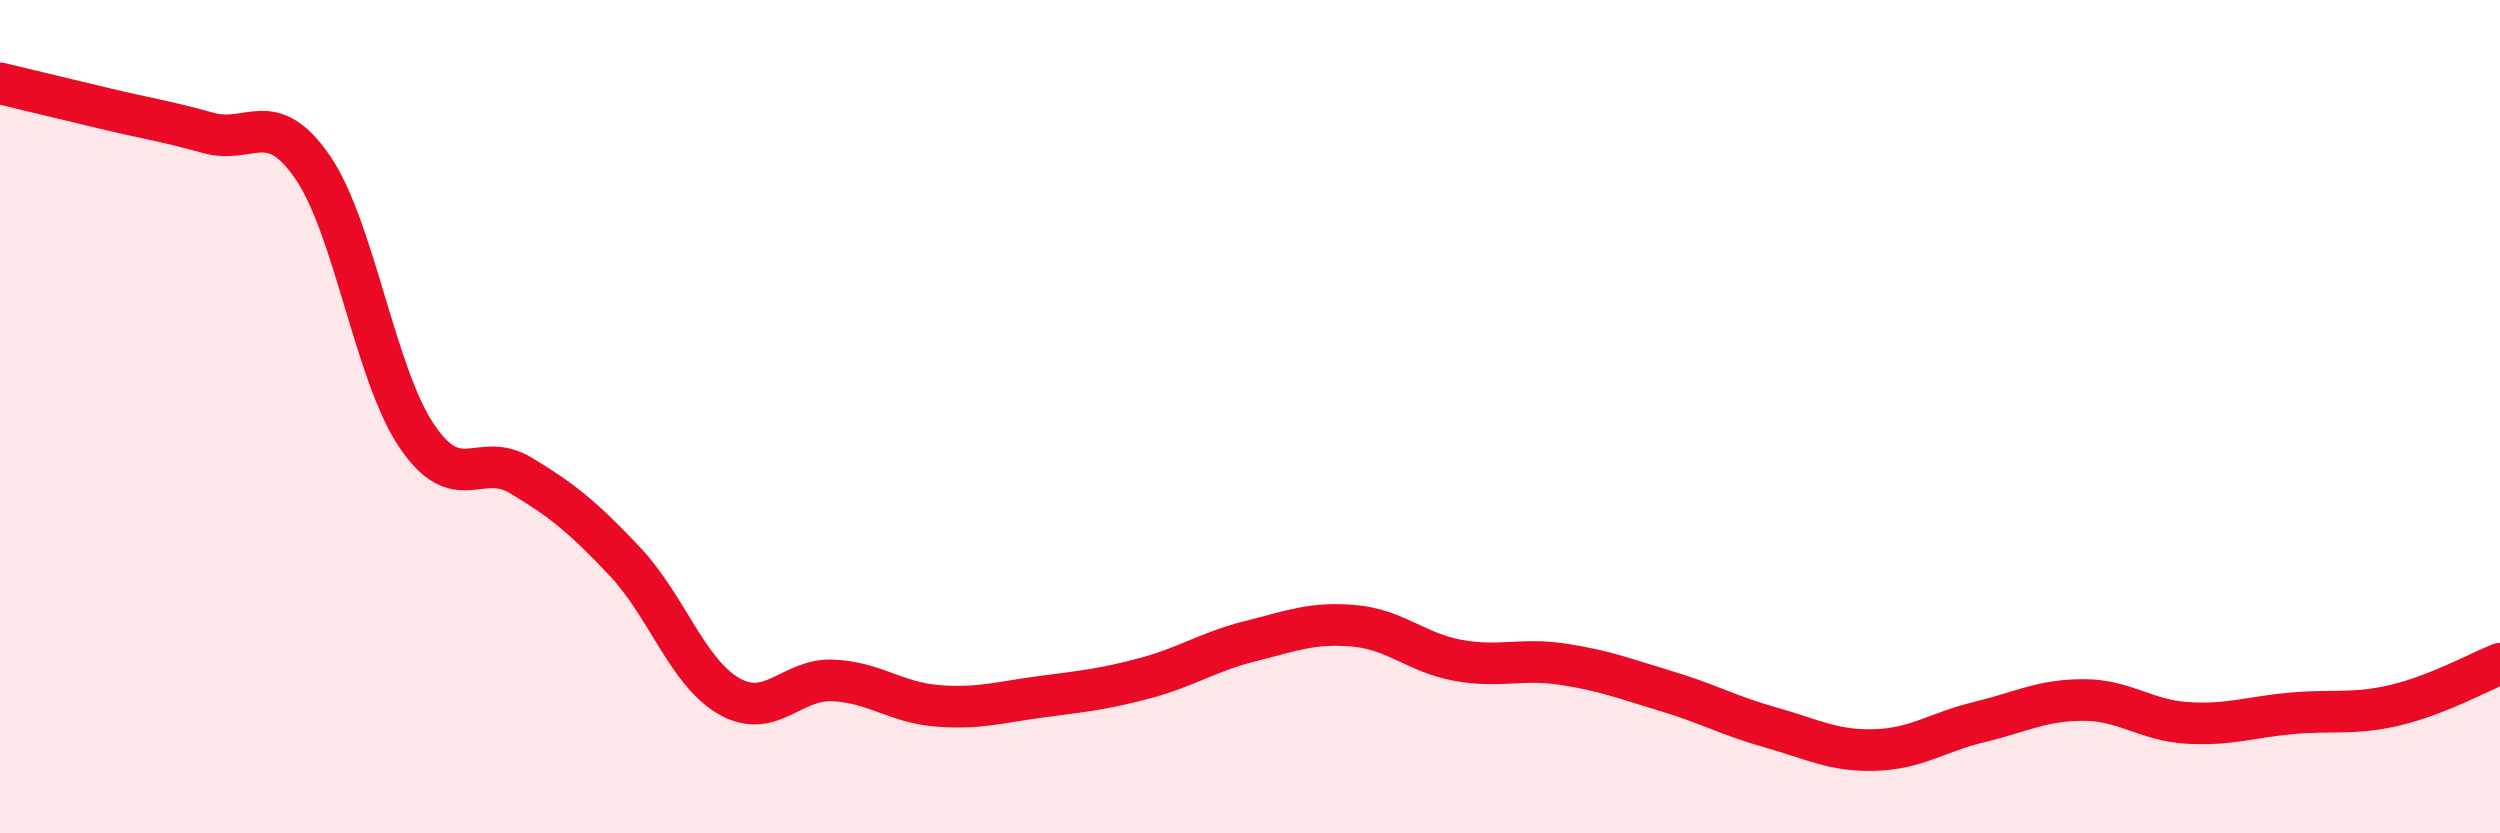 
    <svg width="60" height="20" viewBox="0 0 60 20" xmlns="http://www.w3.org/2000/svg">
      <path
        d="M 0,2 C 0.5,2.12 1.5,2.36 2.5,2.6 C 3.5,2.84 4,2.91 5,3.19 C 6,3.47 6.5,2.56 7.5,4.01 C 8.5,5.46 9,8.98 10,10.46 C 11,11.94 11.5,10.81 12.5,11.41 C 13.5,12.01 14,12.42 15,13.48 C 16,14.54 16.5,16.14 17.5,16.71 C 18.5,17.28 19,16.28 20,16.33 C 21,16.38 21.5,16.86 22.5,16.94 C 23.5,17.02 24,16.85 25,16.72 C 26,16.59 26.5,16.54 27.5,16.27 C 28.5,16 29,15.64 30,15.39 C 31,15.14 31.5,14.93 32.5,15.02 C 33.5,15.11 34,15.67 35,15.85 C 36,16.03 36.5,15.79 37.5,15.94 C 38.5,16.09 39,16.29 40,16.59 C 41,16.89 41.5,17.18 42.5,17.46 C 43.5,17.74 44,18.03 45,18 C 46,17.97 46.5,17.57 47.5,17.33 C 48.5,17.09 49,16.8 50,16.8 C 51,16.8 51.5,17.29 52.5,17.35 C 53.5,17.41 54,17.21 55,17.12 C 56,17.03 56.5,17.16 57.5,16.92 C 58.5,16.68 59.5,16.13 60,15.93L60 20L0 20Z"
        fill="#EB0A25"
        opacity="0.1"
        stroke-linecap="round"
        stroke-linejoin="round"
      />
      <path
        d="M 0,2 C 0.5,2.12 1.5,2.36 2.5,2.6 C 3.5,2.84 4,2.91 5,3.19 C 6,3.47 6.5,2.56 7.5,4.01 C 8.5,5.46 9,8.98 10,10.46 C 11,11.94 11.5,10.81 12.5,11.41 C 13.5,12.01 14,12.42 15,13.48 C 16,14.54 16.5,16.14 17.5,16.71 C 18.5,17.28 19,16.28 20,16.33 C 21,16.38 21.5,16.86 22.5,16.94 C 23.5,17.02 24,16.85 25,16.72 C 26,16.59 26.5,16.54 27.5,16.27 C 28.5,16 29,15.64 30,15.39 C 31,15.14 31.5,14.93 32.5,15.02 C 33.5,15.11 34,15.67 35,15.85 C 36,16.03 36.5,15.79 37.5,15.94 C 38.5,16.09 39,16.29 40,16.59 C 41,16.89 41.5,17.18 42.5,17.46 C 43.5,17.74 44,18.03 45,18 C 46,17.97 46.5,17.57 47.5,17.33 C 48.5,17.09 49,16.8 50,16.8 C 51,16.8 51.5,17.29 52.5,17.35 C 53.5,17.41 54,17.21 55,17.12 C 56,17.03 56.5,17.16 57.5,16.92 C 58.5,16.68 59.5,16.13 60,15.93"
        stroke="#EB0A25"
        stroke-width="1"
        fill="none"
        stroke-linecap="round"
        stroke-linejoin="round"
      />
    </svg>
  